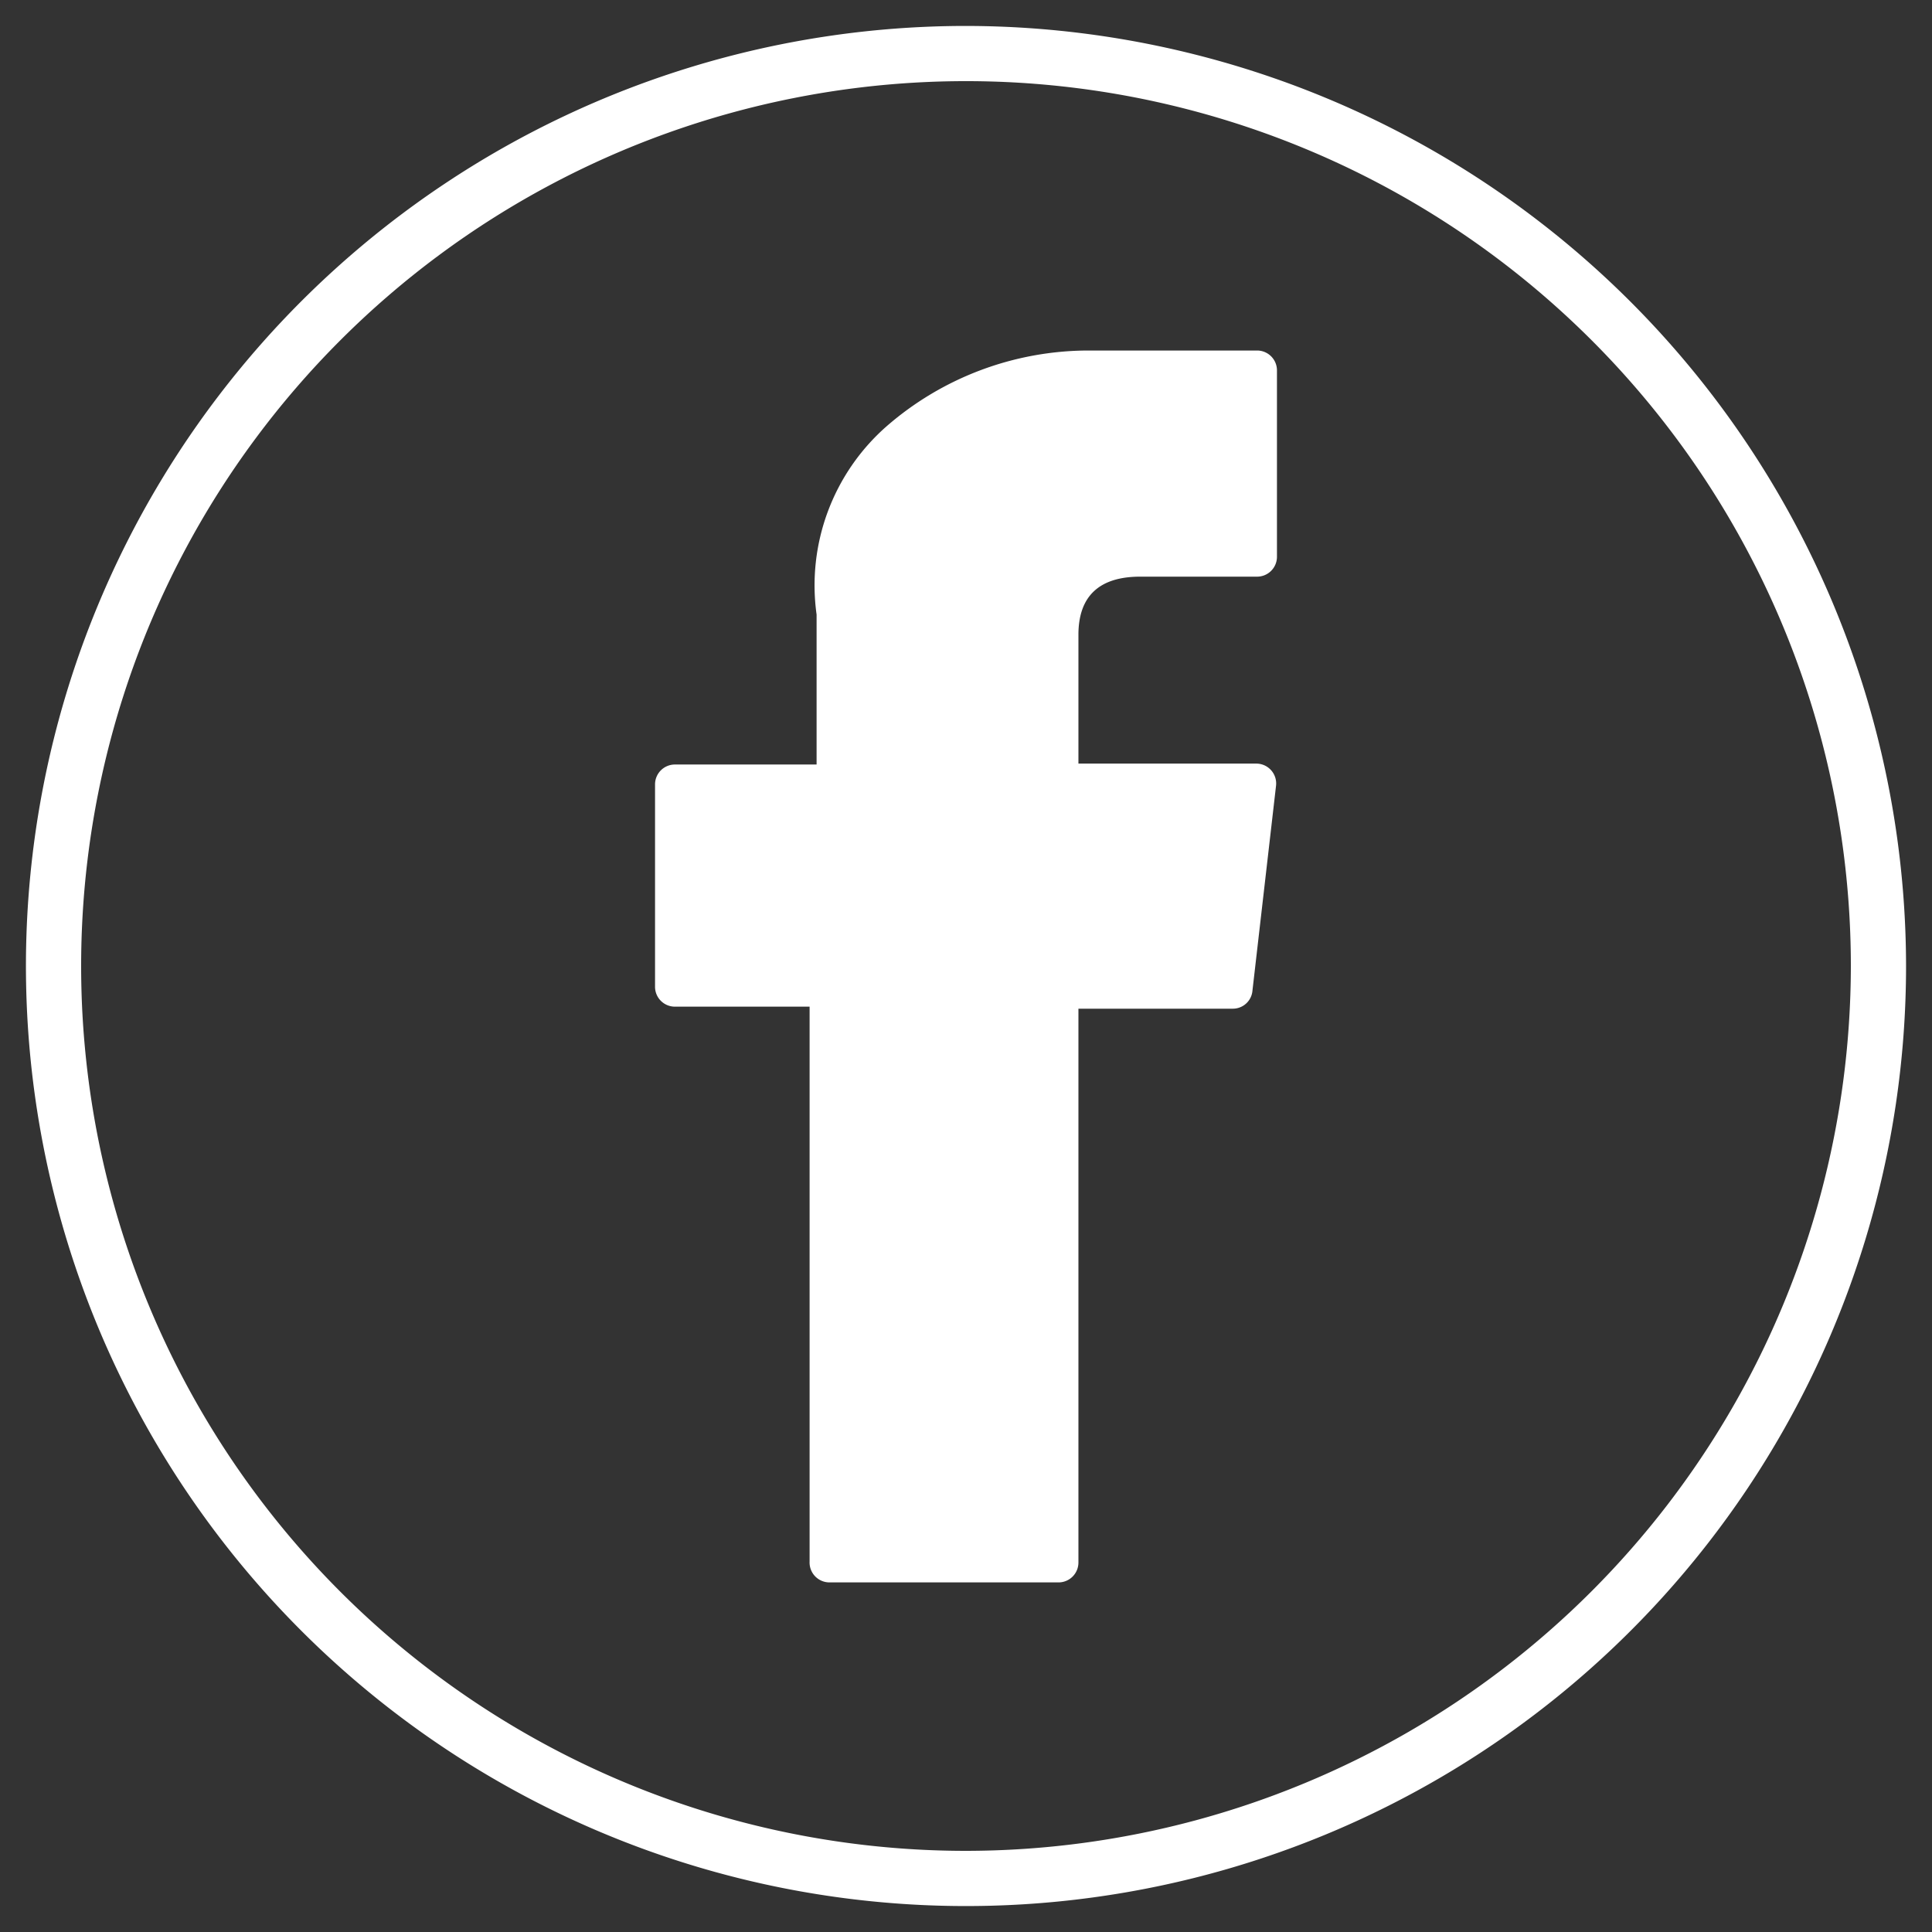 <svg id="Layer_1" data-name="Layer 1" xmlns="http://www.w3.org/2000/svg" viewBox="0 0 105 105"><rect x="0" y="0" width="105" height="105" fill="#333333" stroke="none"/><defs><style>.cls-1{fill:#fff;}</style></defs><path class="cls-1" d="M52.5,1.41A51.09,51.09,0,1,0,103.59,52.5,51.15,51.15,0,0,0,52.5,1.41Zm0,99.18A48.09,48.09,0,1,1,100.59,52.5,48.14,48.14,0,0,1,52.5,100.59ZM68.32,19.05H59.17a16.74,16.74,0,0,0-11,4.13A11.5,11.5,0,0,0,44.38,33.4v8.15h-7.7a1.08,1.08,0,0,0-1.08,1.08v11a1.08,1.08,0,0,0,1.08,1.08H44V84.87A1.08,1.08,0,0,0,45.09,86H57.53a1.08,1.08,0,0,0,1.08-1.08V54.82H67a1.07,1.07,0,0,0,1.07-1l1.28-11.12a1.08,1.08,0,0,0-1.07-1.2H58.61v-7c0-2.1,1.13-3.16,3.36-3.16h6.35a1.08,1.08,0,0,0,1.08-1.08V20.13A1.08,1.08,0,0,0,68.32,19.05Z"/></svg>